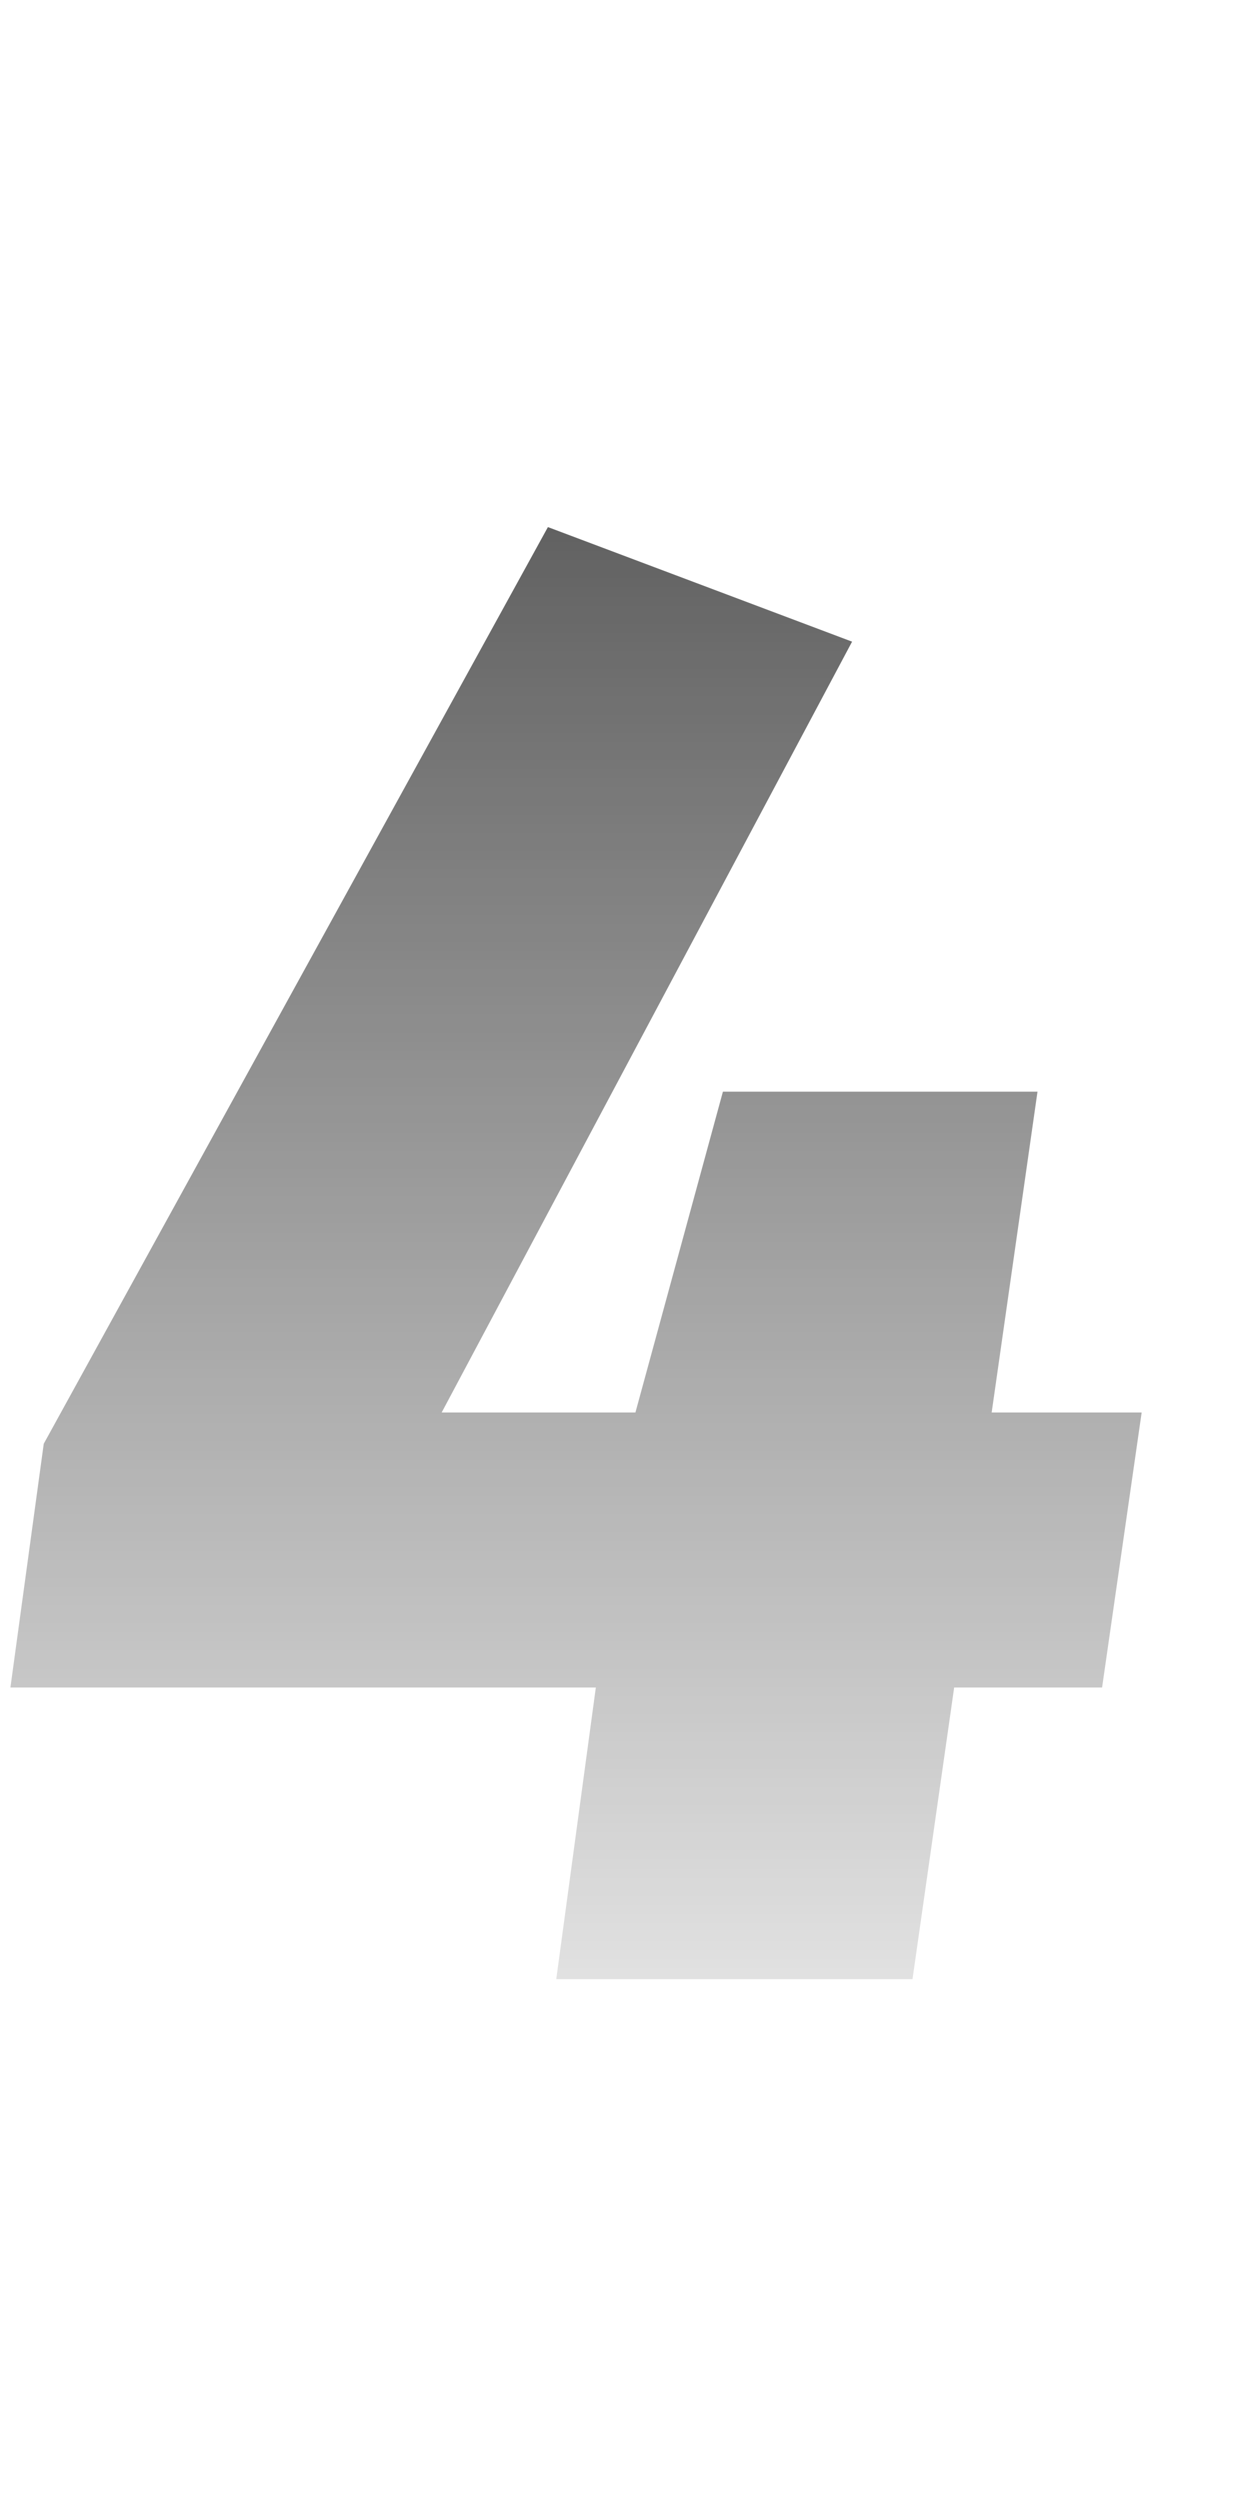 <svg xmlns="http://www.w3.org/2000/svg" xmlns:xlink="http://www.w3.org/1999/xlink" fill="none" version="1.1" width="12" height="24" viewBox="0 0 12 24"><defs><linearGradient x1="6" y1="0" x2="6" y2="22.271" gradientUnits="userSpaceOnUse" id="master_svg0_134_2244"><stop offset="0%" stop-color="#333333" stop-opacity="1"/><stop offset="100%" stop-color="#333333" stop-opacity="0"/></linearGradient></defs><g><path d="M10.96,13.56L10.58,16.2L9.16,16.2L8.76,19L5.34,19L5.72,16.2L0.1,16.2L0.42,13.86L5.26,5.06L8.18,6.16L4.24,13.56L6.1,13.56L6.94,10.48L9.96,10.48L9.52,13.56L10.96,13.56Z" fill="url(#master_svg0_134_2244)" fill-opacity="1"/></g></svg>